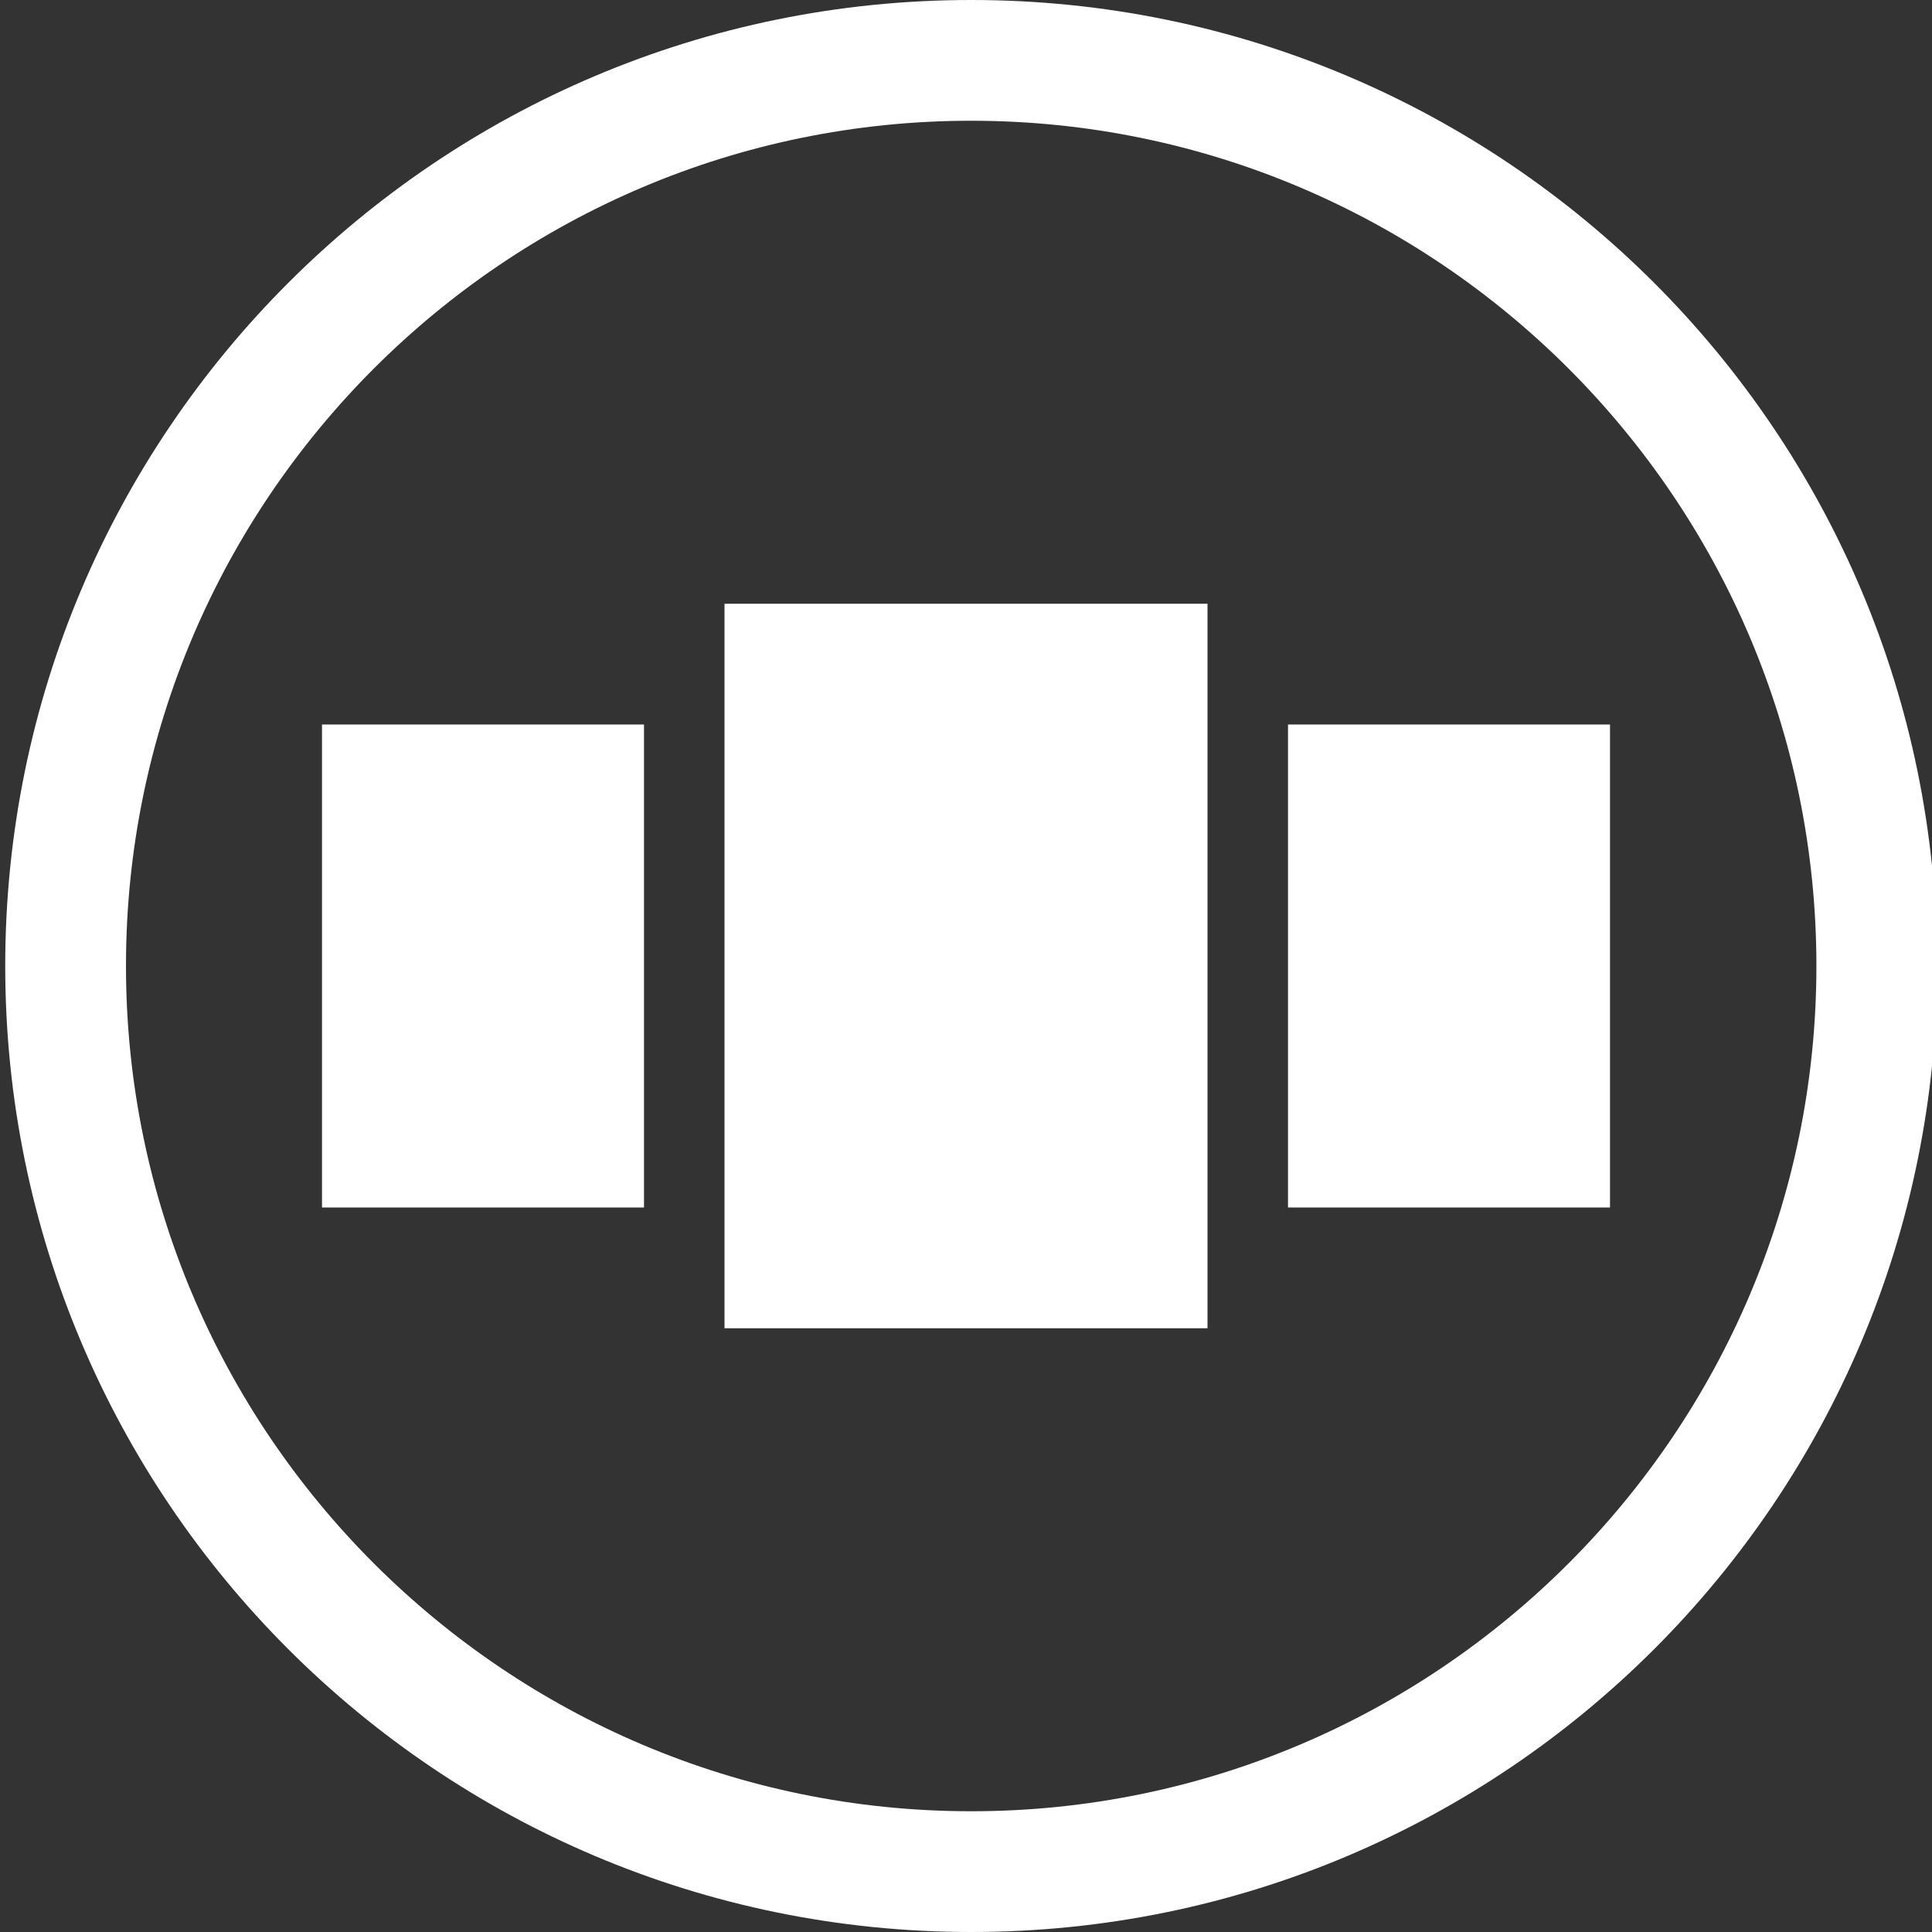 <?xml version="1.0" encoding="utf-8"?>
<!-- Generator: Adobe Illustrator 16.0.0, SVG Export Plug-In . SVG Version: 6.00 Build 0)  -->
<!DOCTYPE svg PUBLIC "-//W3C//DTD SVG 1.1//EN" "http://www.w3.org/Graphics/SVG/1.1/DTD/svg11.dtd">
<svg version="1.1" id="Layer_1" xmlns="http://www.w3.org/2000/svg" xmlns:xlink="http://www.w3.org/1999/xlink" x="0px" y="0px"
	 width="48px" height="48px" viewBox="0 0 48 48" enable-background="new 0 0 48 48" xml:space="preserve">
<rect x="0" y="0" width="48" height="48" fill="#333333" stroke="none"/>
<g>
	<rect x="8" y="18" fill="#FFFFFF" width="8" height="12"/>
	<rect x="32" y="18" fill="#FFFFFF" width="8" height="12"/>
	<rect x="18" y="15" fill="#FFFFFF" width="12" height="18"/>
	<path fill="#FFFFFF" d="M24.128,0C10.876,0,0.13,10.746,0.13,23.998C0.13,37.256,10.876,48,24.128,48c13.256,0,24-10.744,24-24.002
		C48.128,10.746,37.384,0,24.128,0z M24.128,45C12.55,45,3.13,35.578,3.13,23.998C3.13,12.42,12.55,3,24.128,3
		c11.58,0,21,9.42,21,20.998C45.128,35.578,35.708,45,24.128,45z"/>
</g>
</svg>
